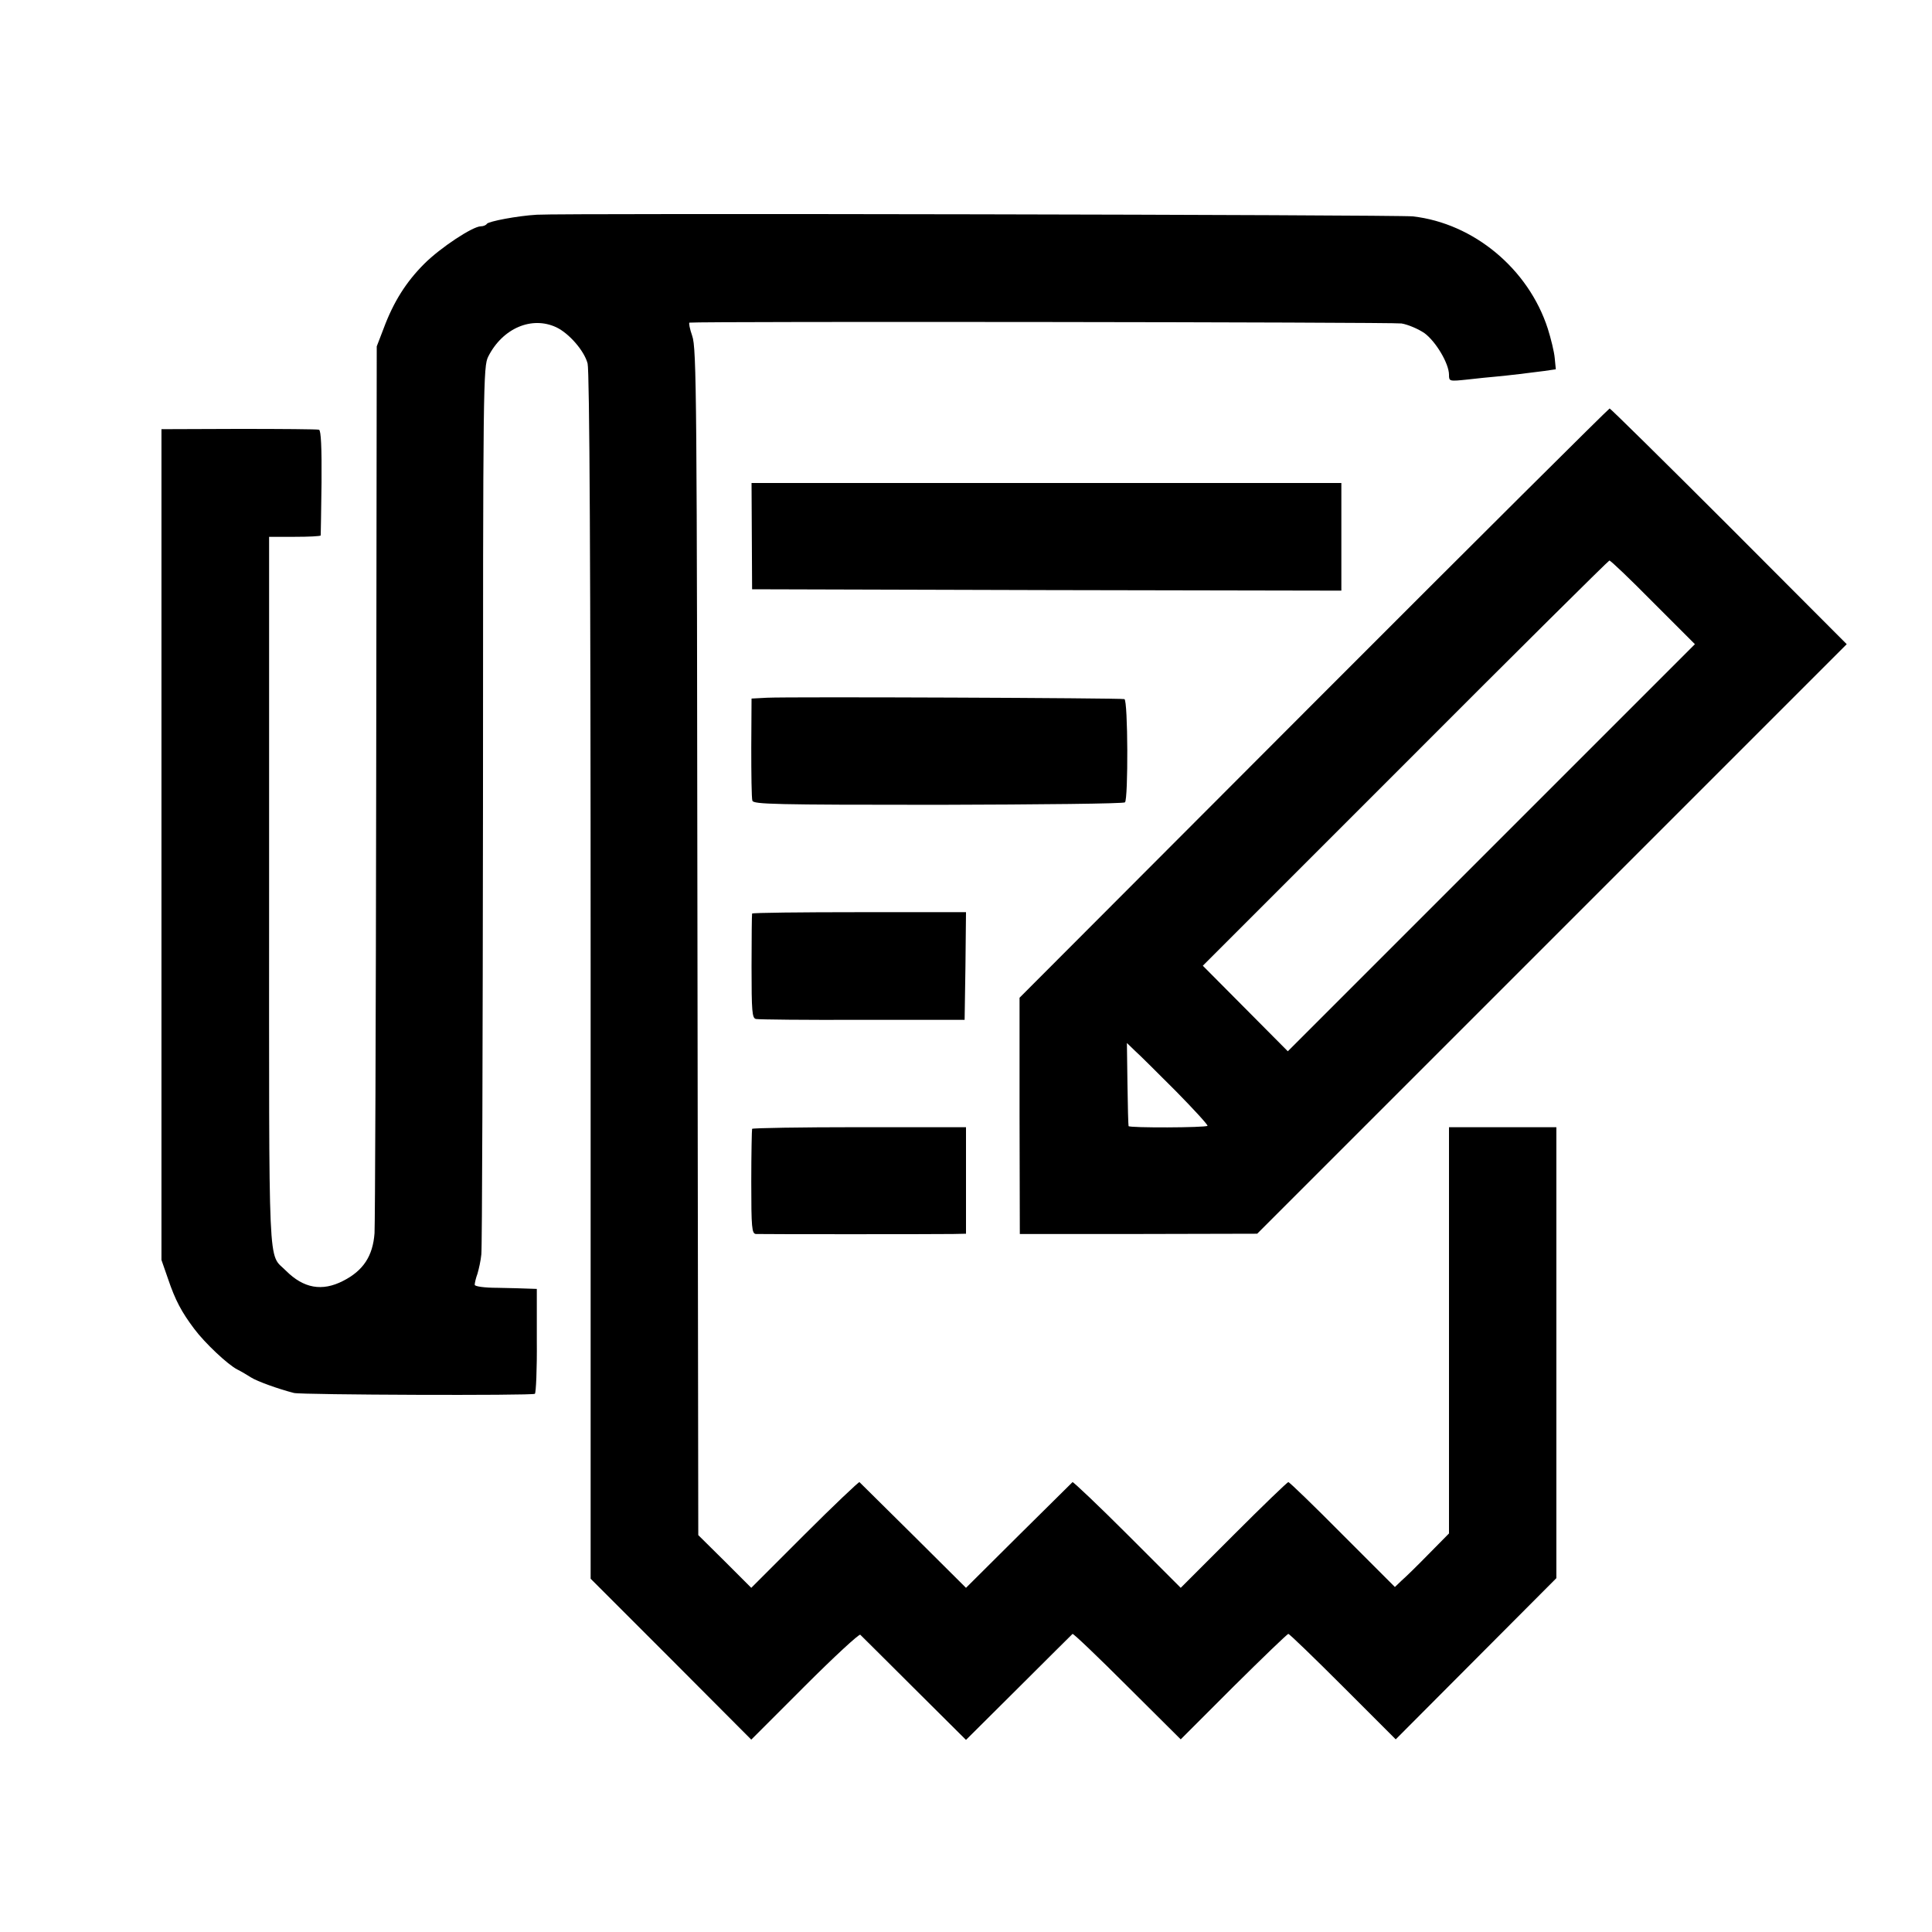 <?xml version="1.0" standalone="no"?>
<!DOCTYPE svg PUBLIC "-//W3C//DTD SVG 20010904//EN"
 "http://www.w3.org/TR/2001/REC-SVG-20010904/DTD/svg10.dtd">
<svg version="1.0" xmlns="http://www.w3.org/2000/svg"
 width="700pt" height="700pt" viewBox="0 0 700 700"
 preserveAspectRatio="xMidYMid meet">
<g transform="translate(0,700) scale(0.1,-0.1)"
fill="#000000" stroke="none">
<path d="M1945 6222 c-70 -4 -175 -24 -181 -33 -3 -5 -13 -9 -22 -9 -29 0
-146 -77 -205 -136 -65 -65 -111 -137 -147 -234 l-25 -65 -2 -1575 c-1 -866
-4 -1604 -6 -1638 -6 -83 -41 -136 -114 -173 -76 -39 -143 -27 -207 37 -66 67
-61 -44 -61 1374 l0 1285 93 0 c50 0 93 2 94 5 0 3 2 89 3 192 1 127 -2 188
-9 191 -6 2 -137 3 -291 3 l-280 -1 0 -1505 0 -1505 24 -69 c26 -77 49 -120
95 -181 38 -51 122 -130 156 -147 14 -7 36 -20 50 -29 22 -14 100 -42 155 -56
28 -7 864 -10 873 -3 4 3 8 89 7 193 l0 187 -30 1 c-16 1 -67 2 -112 3 -48 0
-83 5 -83 11 0 6 4 24 10 40 5 17 12 48 14 70 3 22 5 755 6 1628 0 1536 1
1589 19 1625 52 103 158 148 247 106 46 -22 101 -85 113 -131 7 -27 11 -729
11 -2173 0 -1174 0 -2156 0 -2182 l0 -48 291 -291 291 -292 194 194 c106 106
197 190 201 186 4 -4 92 -91 195 -194 l188 -187 190 189 c105 105 193 192 196
195 3 2 92 -83 198 -189 l194 -193 191 191 c106 105 195 191 199 191 4 0 93
-86 198 -191 l191 -191 291 292 291 292 0 817 0 817 -194 0 -195 0 0 -736 0
-736 -74 -75 c-40 -41 -84 -84 -98 -96 l-24 -23 -190 190 c-104 105 -192 190
-196 190 -4 0 -93 -86 -198 -191 l-192 -192 -194 194 c-106 106 -196 191 -198
189 -3 -3 -91 -90 -196 -194 l-190 -189 -190 189 c-105 104 -193 191 -196 194
-2 2 -92 -83 -199 -190 l-193 -193 -96 96 -96 95 -3 2149 c-2 1968 -3 2152
-19 2196 -9 26 -13 47 -10 48 42 5 2549 2 2580 -3 24 -4 61 -20 83 -35 41 -30
89 -110 89 -151 0 -24 1 -24 68 -17 37 4 81 9 97 10 46 4 136 15 181 21 l41 6
-4 41 c-2 23 -14 71 -25 106 -70 217 -269 382 -489 407 -56 6 -3083 12 -3174
6z"/>
<path d="M4759 4452 l-1065 -1067 0 -428 1 -428 430 0 430 1 1068 1068 1068
1068 -426 427 c-235 235 -430 427 -433 427 -4 -1 -487 -481 -1073 -1068z
m1230 366 l152 -152 -738 -738 -737 -737 -154 155 -154 155 734 734 c403 404
736 734 739 734 4 1 75 -67 158 -151z m-1728 -1772 c65 -66 116 -122 114 -125
-7 -7 -285 -8 -286 -1 -1 3 -3 72 -4 153 l-2 148 29 -28 c17 -15 84 -82 149
-147z"/>
<path d="M2724 5058 l1 -193 1068 -3 1067 -2 0 195 0 195 -1069 0 -1068 0 1
-192z"/>
<path d="M2779 4472 l-56 -3 -1 -177 c0 -97 1 -184 4 -193 4 -13 77 -15 673
-15 368 1 673 4 677 9 12 12 11 369 -2 374 -12 4 -1211 9 -1295 5z"/>
<path d="M2725 3690 c-1 -3 -2 -89 -2 -192 0 -164 2 -187 16 -190 9 -2 183 -4
386 -3 l370 0 3 195 2 195 -386 0 c-212 0 -387 -2 -389 -5z"/>
<path d="M2725 2910 c-1 -3 -3 -89 -3 -192 0 -167 2 -188 17 -189 21 -1 653
-1 714 0 l47 1 0 193 0 193 -386 0 c-212 0 -387 -3 -389 -6z"/>
</g>
</svg>
